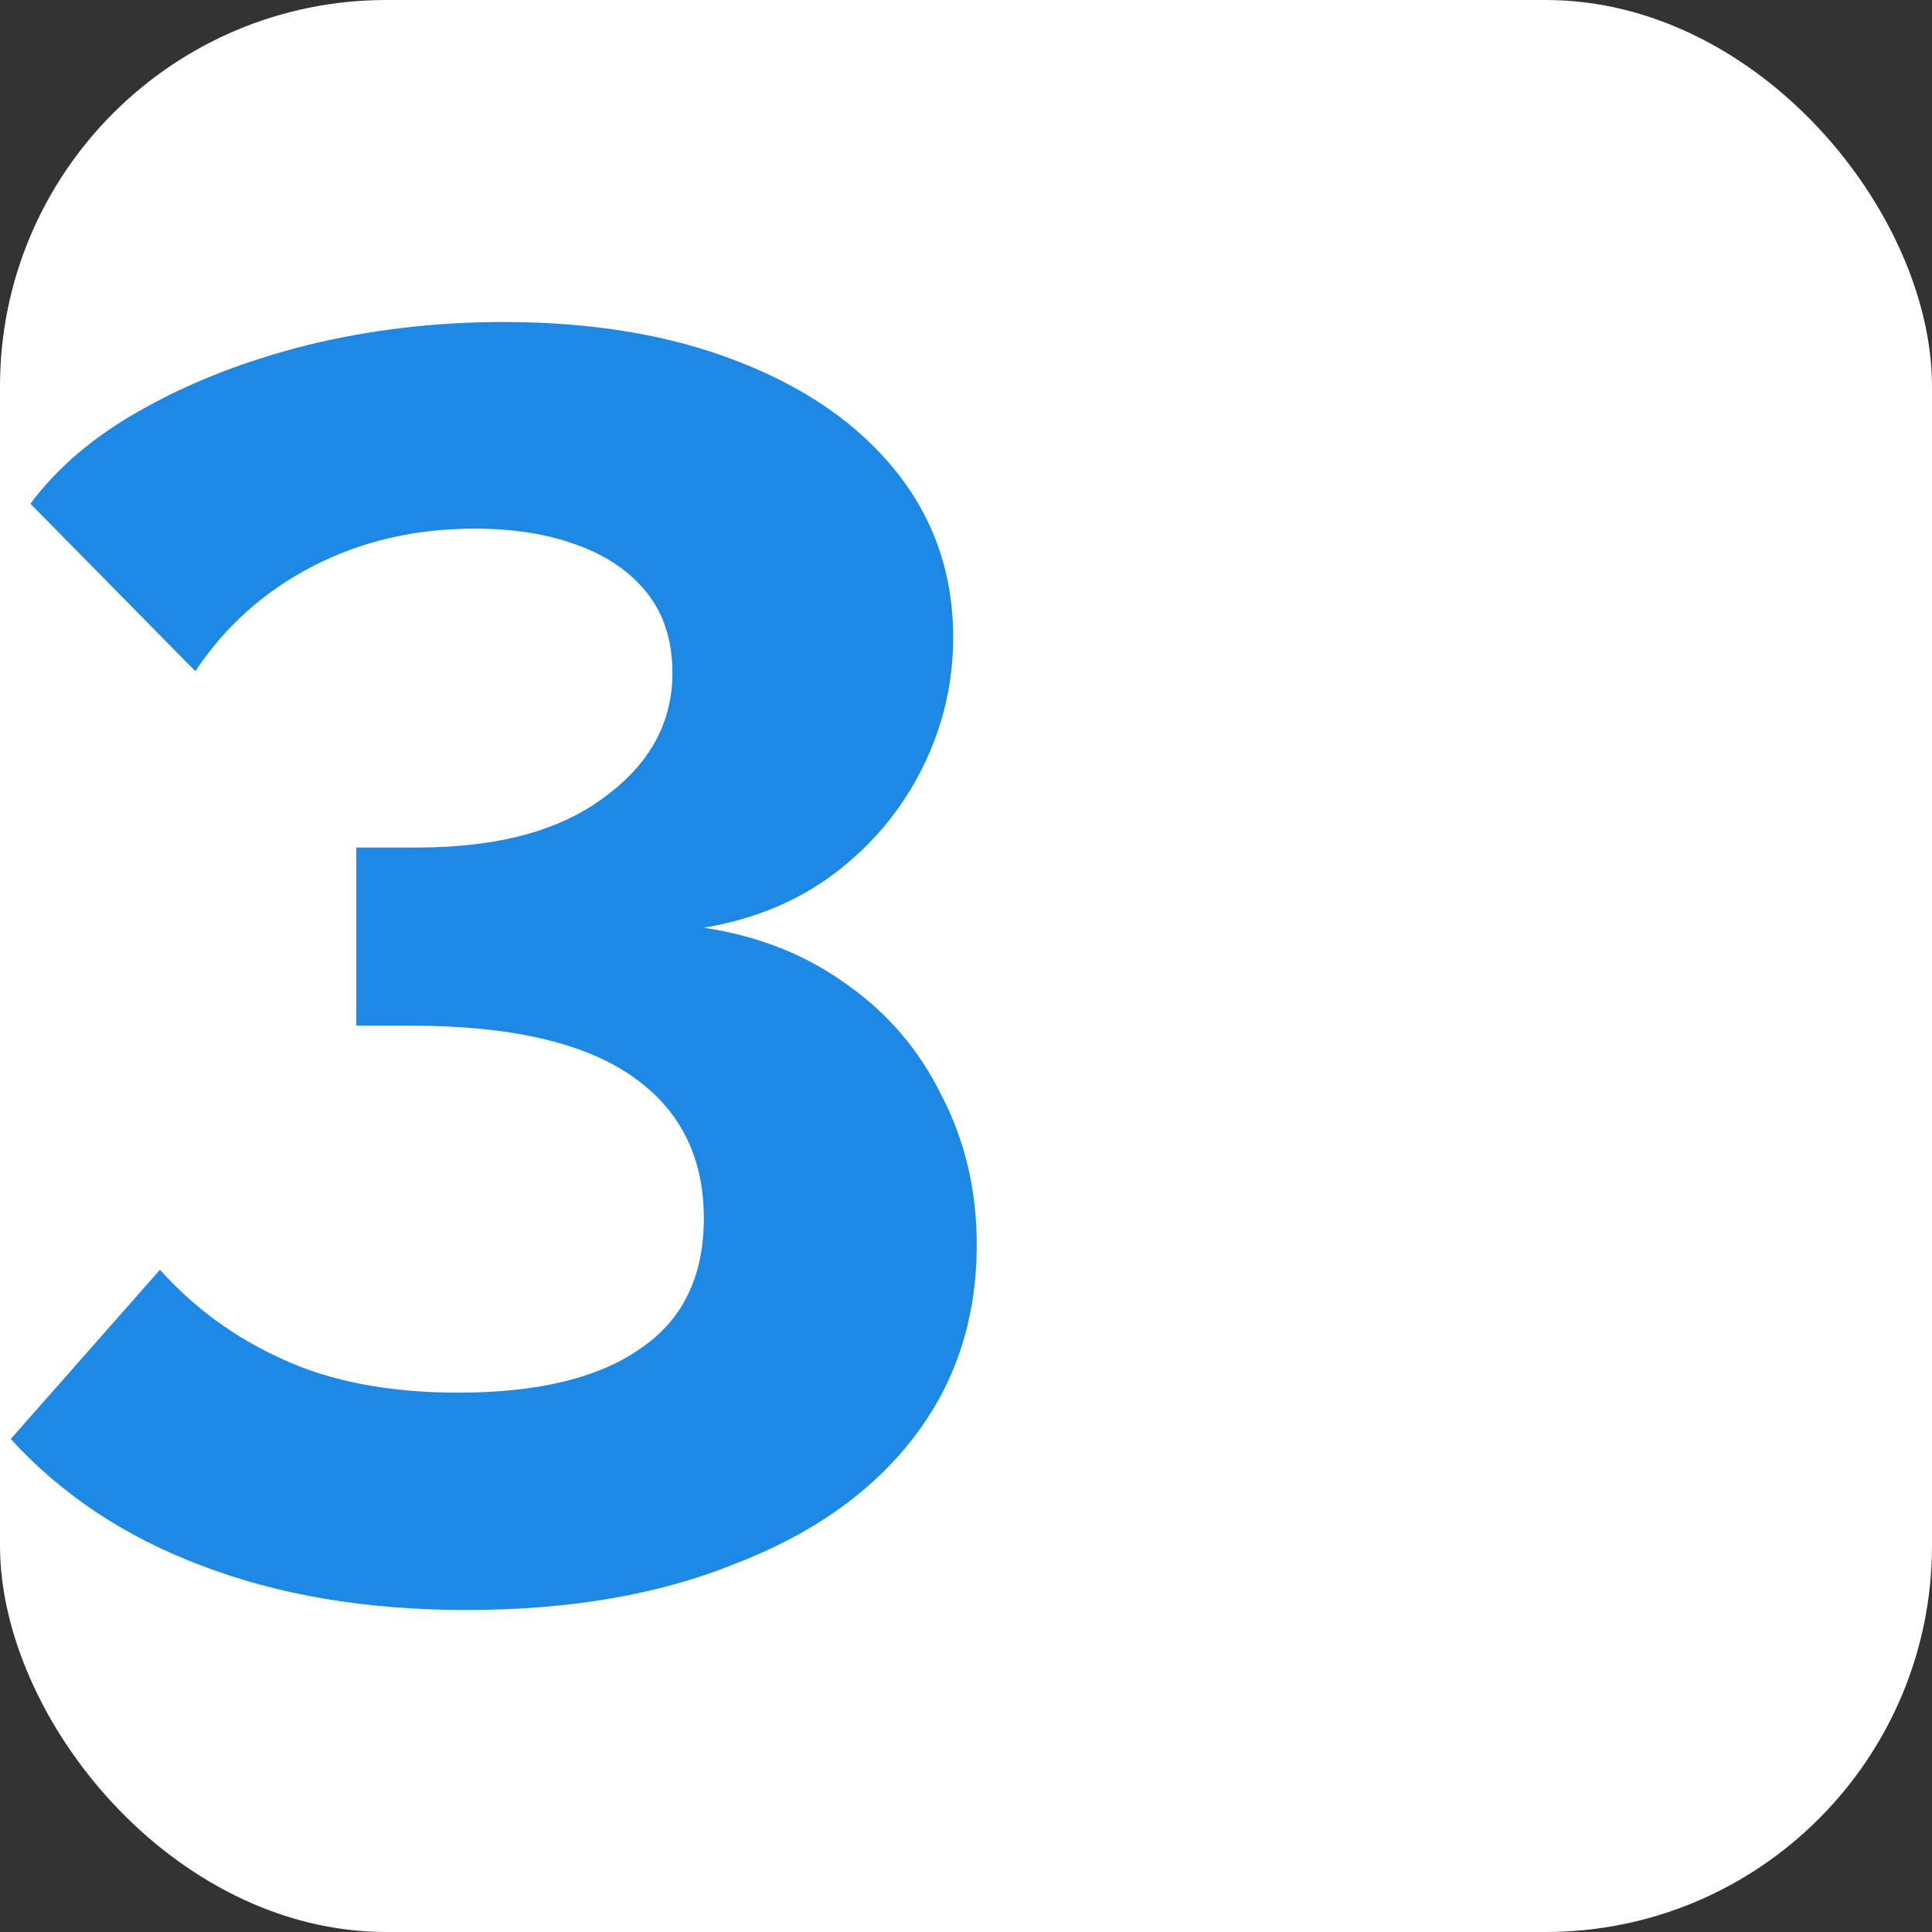 <svg width="60" height="60" viewBox="0 0 60 60" fill="none" xmlns="http://www.w3.org/2000/svg">
<rect x="0" y="0" width="60" height="60" fill="#333333" stroke="none"/>
<rect width="60" height="60" rx="12" fill="white"/>
<path d="M21.858 28.811C23.566 29.069 25.049 29.659 26.31 30.581C27.57 31.466 28.545 32.609 29.236 34.011C29.968 35.413 30.334 36.962 30.334 38.658C30.334 40.945 29.684 42.937 28.383 44.633C27.082 46.33 25.232 47.639 22.834 48.562C20.476 49.52 17.692 50 14.48 50C11.391 50 8.647 49.539 6.249 48.617C3.891 47.732 1.919 46.422 0.334 44.689L4.968 39.433C6.025 40.613 7.285 41.535 8.749 42.199C10.253 42.9 12.082 43.25 14.236 43.25C16.716 43.25 18.606 42.789 19.907 41.867C21.208 40.982 21.858 39.636 21.858 37.828C21.858 35.911 21.106 34.435 19.602 33.403C18.098 32.37 15.822 31.853 12.773 31.853H11.066V26.321H12.956C15.436 26.321 17.366 25.805 18.749 24.772C20.171 23.739 20.883 22.448 20.883 20.899C20.883 19.903 20.619 19.073 20.09 18.409C19.562 17.745 18.83 17.248 17.895 16.916C17.001 16.584 15.944 16.418 14.724 16.418C12.895 16.418 11.228 16.805 9.724 17.579C8.22 18.354 7.001 19.442 6.066 20.844L0.944 15.643C1.797 14.5 2.956 13.522 4.419 12.711C5.923 11.863 7.631 11.199 9.541 10.719C11.492 10.24 13.525 10 15.639 10C18.403 10 20.822 10.406 22.895 11.217C25.009 12.029 26.655 13.172 27.834 14.647C29.013 16.123 29.602 17.838 29.602 19.793C29.602 21.231 29.277 22.596 28.627 23.887C27.976 25.177 27.062 26.266 25.883 27.151C24.745 27.999 23.403 28.552 21.858 28.811Z" fill="#1E88E5"/>
</svg>
